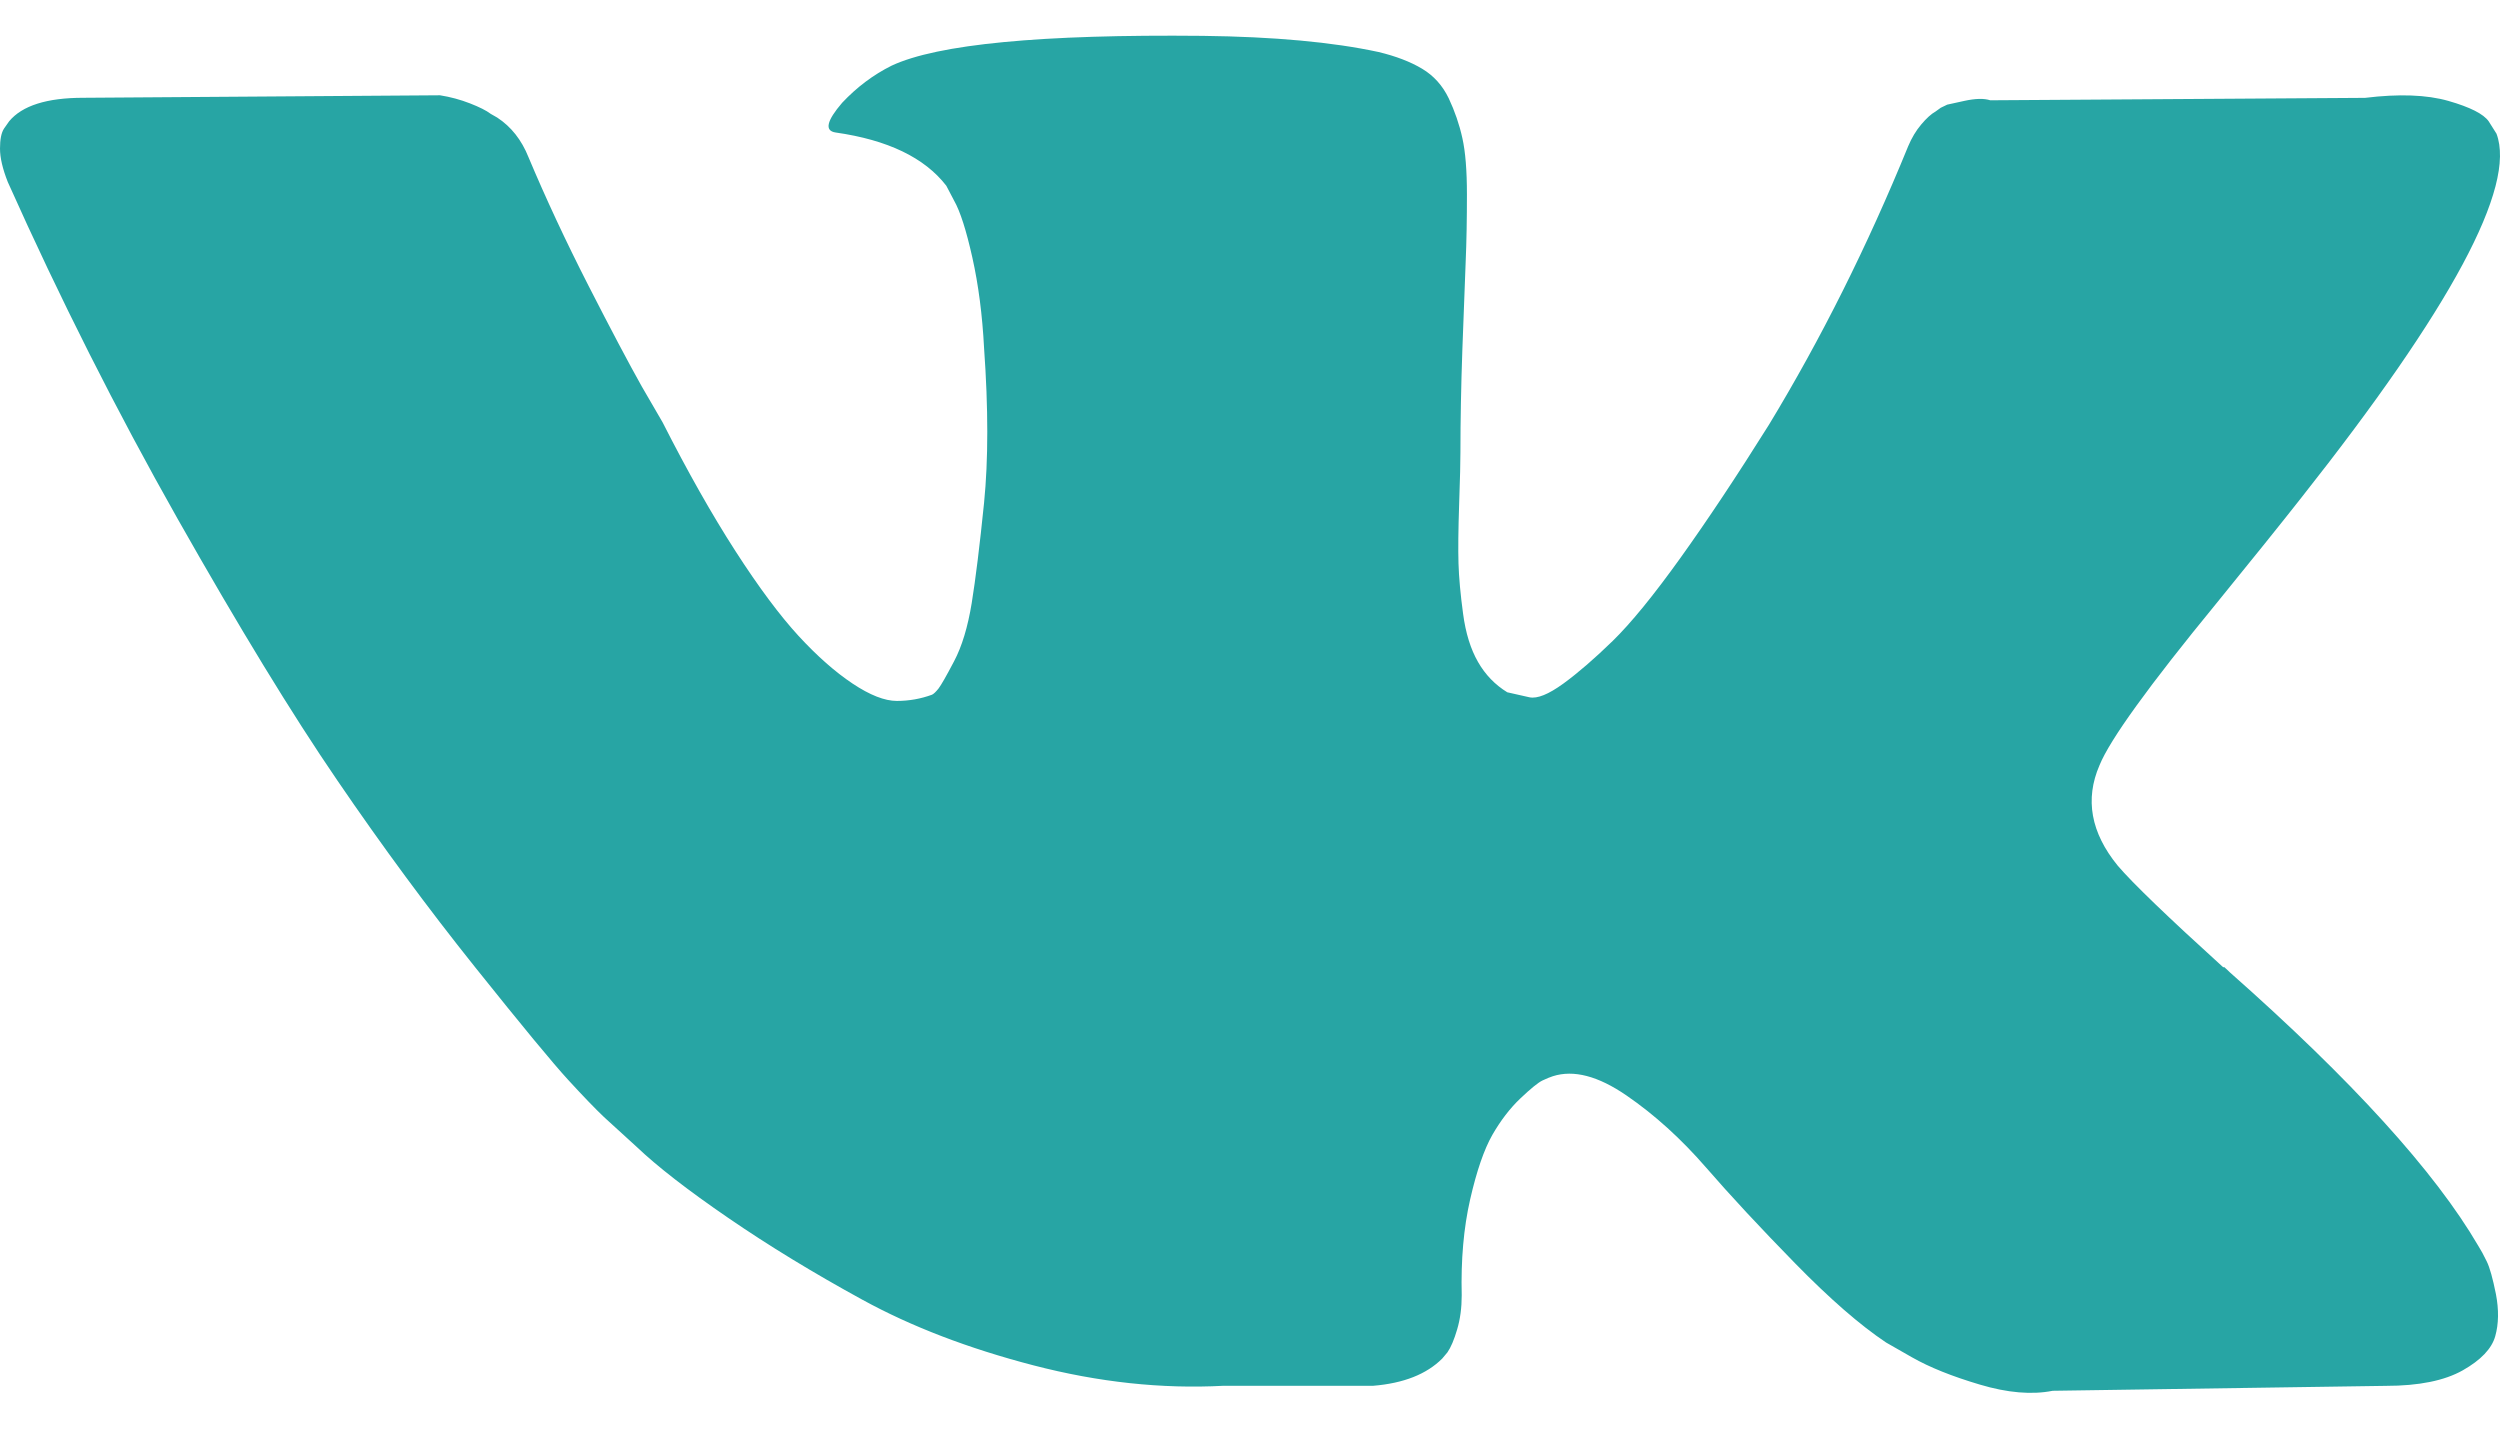<?xml version="1.0" encoding="UTF-8"?> <svg xmlns="http://www.w3.org/2000/svg" width="35" height="20" viewBox="0 0 35 20" fill="none"> <path d="M34.814 17.659C34.772 17.572 34.733 17.5 34.696 17.442C34.089 16.402 32.928 15.124 31.215 13.61L31.179 13.575L31.161 13.559L31.142 13.541H31.124C30.347 12.836 29.855 12.362 29.648 12.119C29.271 11.657 29.187 11.189 29.393 10.714C29.538 10.356 30.085 9.599 31.033 8.443C31.531 7.831 31.926 7.34 32.217 6.97C34.319 4.311 35.23 2.612 34.951 1.872L34.842 1.699C34.769 1.595 34.581 1.5 34.278 1.413C33.974 1.326 33.585 1.312 33.111 1.37L27.863 1.404C27.778 1.376 27.657 1.378 27.498 1.413C27.34 1.448 27.261 1.465 27.261 1.465L27.17 1.509L27.098 1.561C27.037 1.595 26.97 1.656 26.897 1.743C26.824 1.829 26.764 1.93 26.715 2.046C26.144 3.445 25.494 4.745 24.765 5.947C24.316 6.664 23.903 7.285 23.526 7.811C23.149 8.337 22.833 8.724 22.578 8.973C22.323 9.221 22.093 9.42 21.886 9.571C21.679 9.721 21.521 9.785 21.412 9.762C21.303 9.738 21.2 9.715 21.102 9.692C20.932 9.588 20.795 9.447 20.692 9.267C20.589 9.088 20.519 8.863 20.483 8.591C20.446 8.319 20.425 8.085 20.419 7.889C20.413 7.693 20.416 7.415 20.428 7.057C20.441 6.698 20.446 6.455 20.446 6.328C20.446 5.889 20.455 5.412 20.473 4.898C20.492 4.383 20.507 3.976 20.519 3.676C20.532 3.375 20.537 3.057 20.537 2.722C20.537 2.387 20.516 2.124 20.473 1.933C20.431 1.742 20.367 1.557 20.283 1.378C20.197 1.199 20.073 1.06 19.909 0.962C19.745 0.864 19.541 0.786 19.299 0.728C18.655 0.589 17.835 0.514 16.838 0.502C14.579 0.479 13.127 0.618 12.483 0.919C12.228 1.046 11.997 1.219 11.79 1.439C11.572 1.693 11.541 1.832 11.699 1.855C12.428 1.959 12.944 2.207 13.248 2.6L13.357 2.808C13.443 2.959 13.528 3.225 13.613 3.606C13.698 3.987 13.753 4.409 13.777 4.872C13.837 5.715 13.837 6.438 13.777 7.039C13.716 7.64 13.658 8.108 13.604 8.443C13.549 8.779 13.467 9.05 13.357 9.258C13.248 9.466 13.175 9.593 13.139 9.64C13.102 9.686 13.072 9.715 13.048 9.726C12.89 9.784 12.726 9.813 12.556 9.813C12.386 9.813 12.179 9.732 11.936 9.57C11.693 9.408 11.441 9.186 11.18 8.903C10.919 8.619 10.624 8.224 10.296 7.715C9.968 7.206 9.628 6.605 9.276 5.912L8.984 5.409C8.802 5.085 8.553 4.614 8.237 3.996C7.921 3.377 7.642 2.779 7.399 2.201C7.302 1.958 7.156 1.774 6.961 1.646L6.87 1.594C6.81 1.548 6.712 1.499 6.579 1.447C6.445 1.395 6.306 1.357 6.16 1.334L1.167 1.369C0.656 1.369 0.31 1.479 0.128 1.698L0.055 1.802C0.018 1.86 0 1.953 0 2.08C0 2.207 0.036 2.363 0.109 2.548C0.838 4.178 1.631 5.75 2.487 7.264C3.344 8.778 4.088 9.998 4.72 10.922C5.351 11.847 5.995 12.72 6.651 13.54C7.307 14.361 7.742 14.887 7.954 15.118C8.167 15.35 8.334 15.523 8.455 15.638L8.911 16.054C9.203 16.332 9.631 16.664 10.196 17.051C10.761 17.439 11.386 17.82 12.073 18.196C12.759 18.572 13.558 18.878 14.469 19.115C15.38 19.352 16.267 19.447 17.13 19.401H19.225C19.65 19.366 19.972 19.239 20.191 19.02L20.264 18.933C20.312 18.864 20.358 18.756 20.4 18.612C20.443 18.468 20.464 18.309 20.464 18.135C20.452 17.639 20.491 17.191 20.582 16.792C20.673 16.393 20.777 16.093 20.892 15.89C21.008 15.688 21.139 15.517 21.284 15.379C21.43 15.24 21.534 15.156 21.594 15.127C21.655 15.098 21.703 15.079 21.74 15.067C22.031 14.974 22.374 15.064 22.77 15.336C23.165 15.607 23.535 15.943 23.881 16.341C24.228 16.741 24.644 17.188 25.13 17.685C25.616 18.182 26.041 18.552 26.405 18.795L26.769 19.003C27.013 19.142 27.329 19.269 27.717 19.384C28.105 19.5 28.446 19.529 28.738 19.471L33.403 19.402C33.864 19.402 34.223 19.329 34.478 19.185C34.733 19.041 34.884 18.881 34.933 18.708C34.982 18.535 34.985 18.338 34.943 18.118C34.899 17.899 34.857 17.746 34.814 17.659Z" fill="#27A5A4"></path> </svg> 